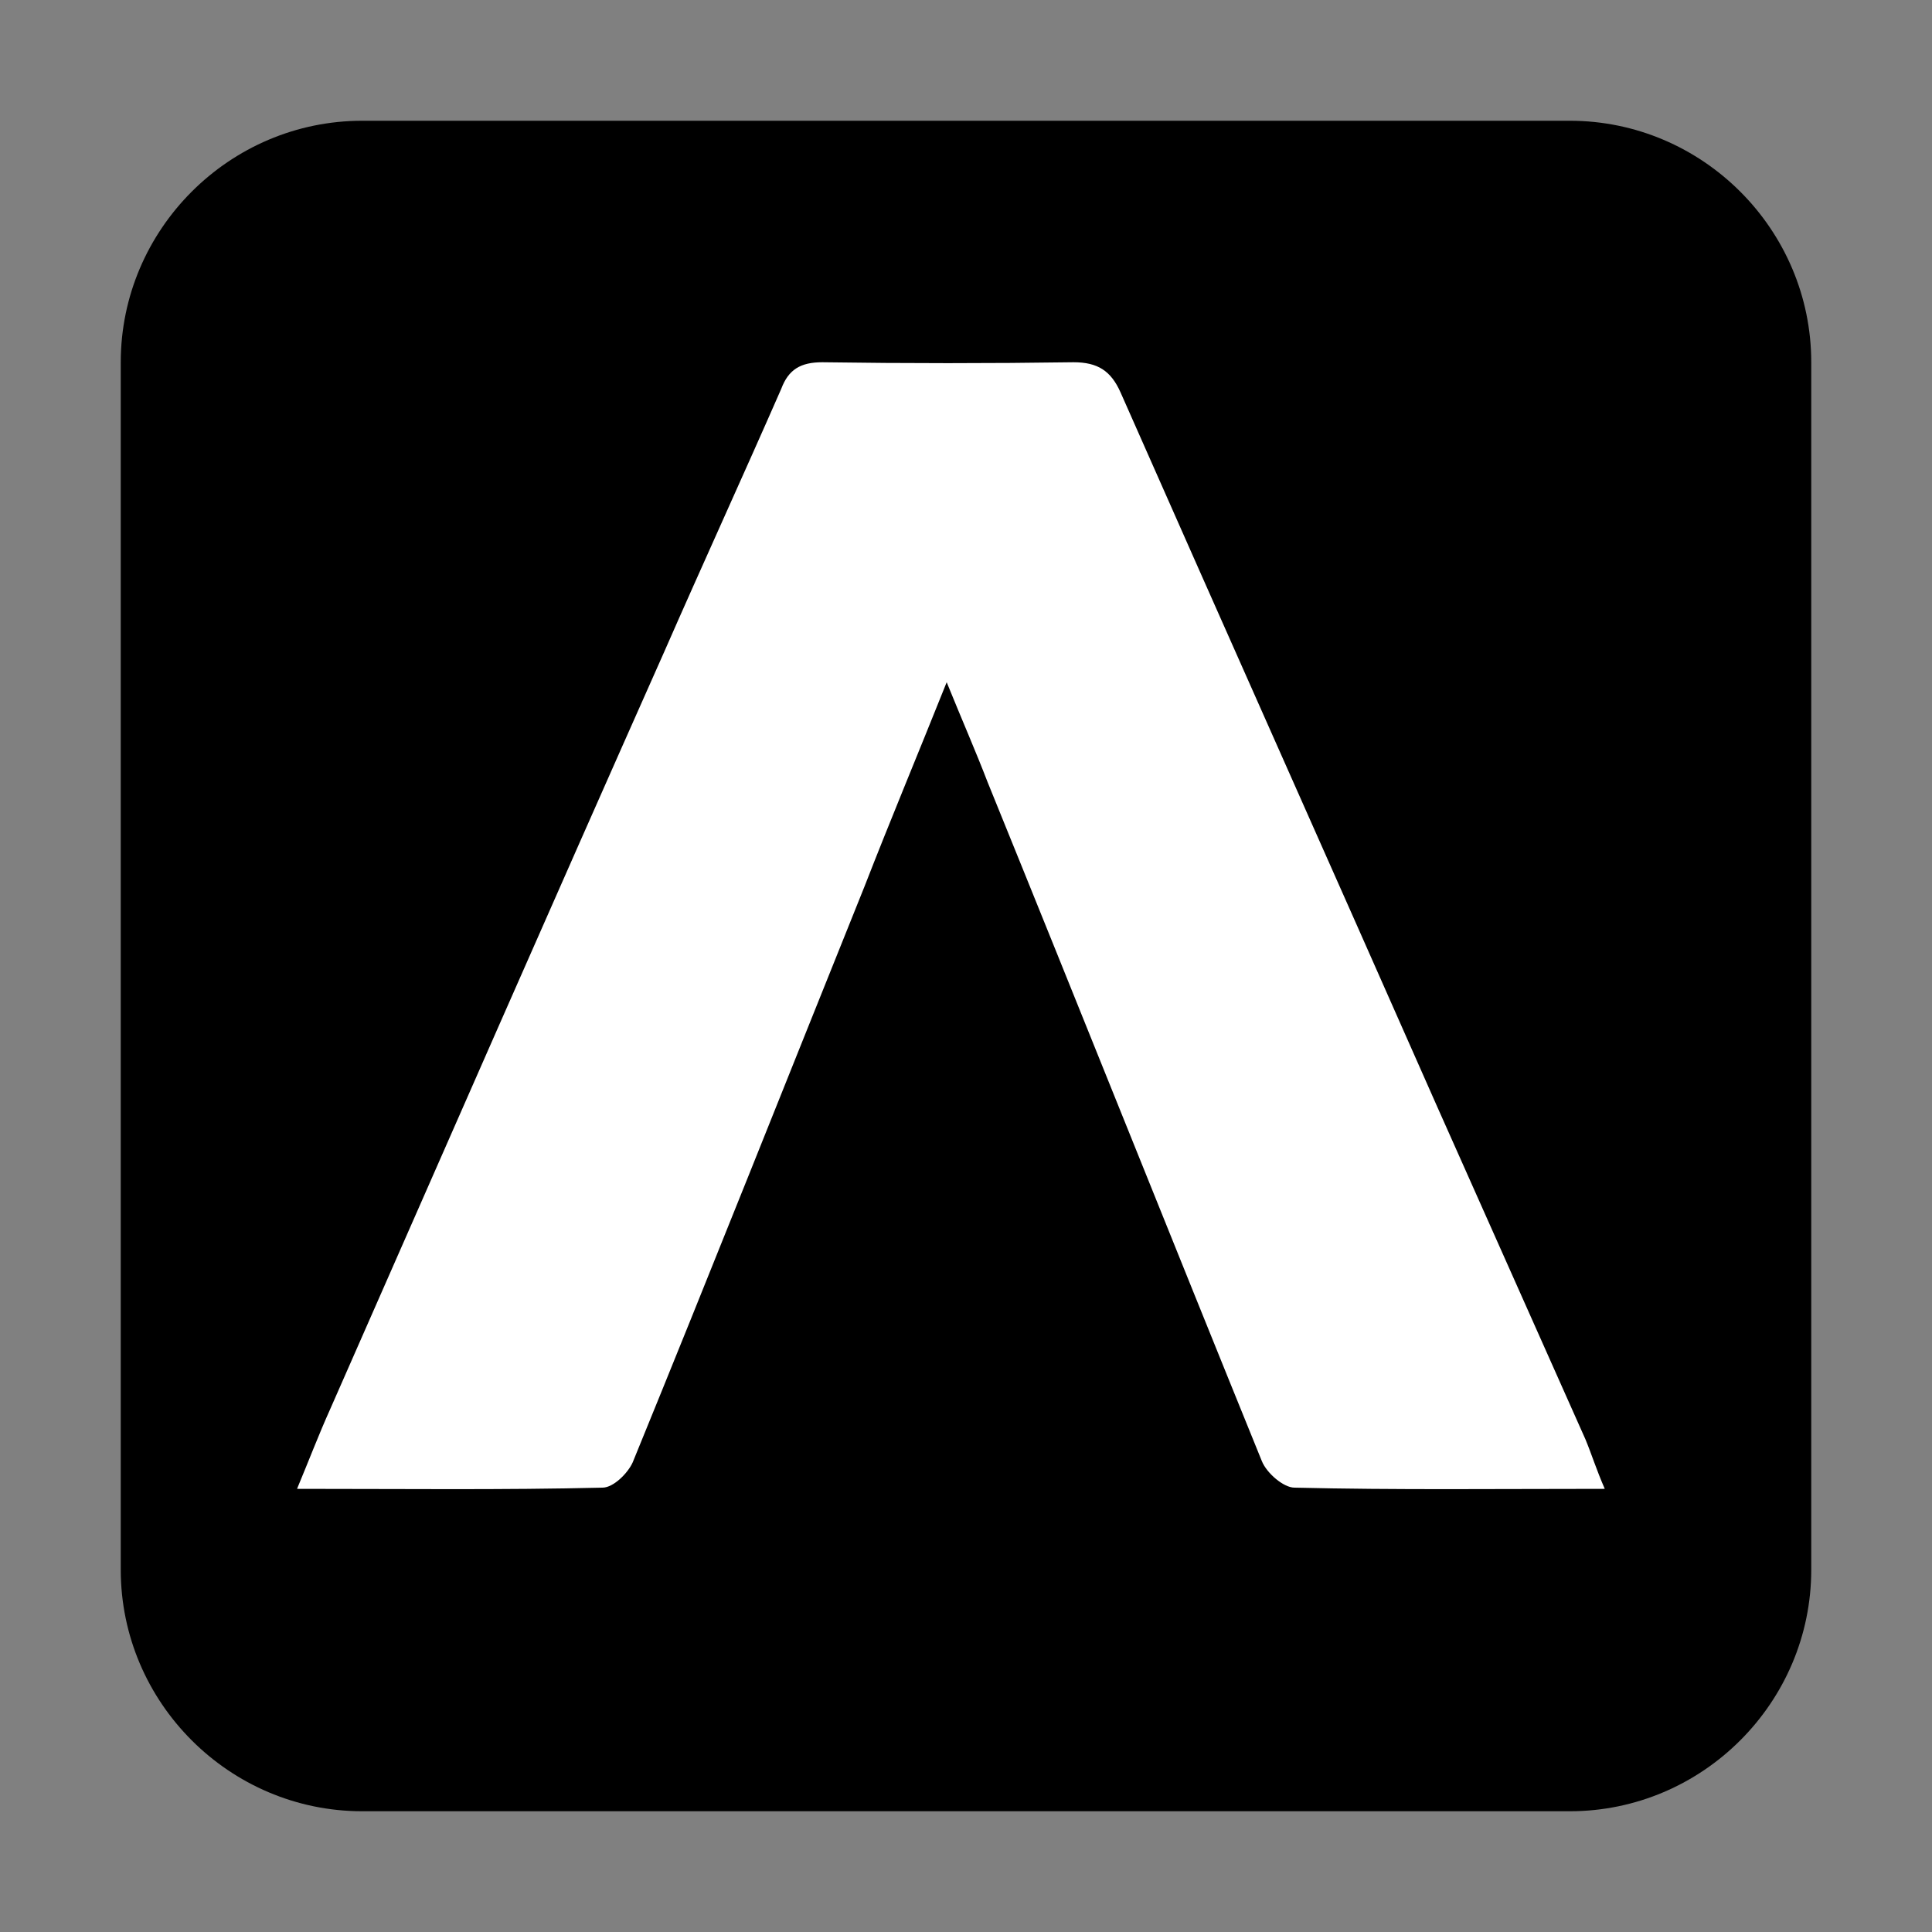 <?xml version="1.0" encoding="utf-8"?>
<!-- Generator: Adobe Illustrator 28.3.0, SVG Export Plug-In . SVG Version: 6.00 Build 0)  -->
<svg version="1.1" id="Layer_1" xmlns="http://www.w3.org/2000/svg" xmlns:xlink="http://www.w3.org/1999/xlink" x="0px" y="0px"
	 viewBox="0 0 16 16" style="enable-background:new 0 0 16 16;" xml:space="preserve">
<rect x="0" y="0" width="16" height="16" fill="#808080" stroke="none"/>
<style type="text/css">
	.st0{fill:#FFFFFF;}
</style>
<g>
	<path d="M15,13c0,1.1-0.9,2-2,2H3c-1.1,0-2-0.9-2-2V3c0-1.1,0.9-2,2-2h10c1.1,0,2,0.9,2,2V13z"/>
</g>
<path class="st0" d="M13.29,12.33c-0.89,0-1.73,0.01-2.57-0.01c-0.09,0-0.23-0.12-0.27-0.22c-0.76-1.87-1.51-3.75-2.27-5.62
	c-0.1-0.26-0.21-0.51-0.34-0.83C7.6,6.25,7.37,6.8,7.16,7.34c-0.64,1.59-1.27,3.18-1.92,4.77c-0.04,0.09-0.16,0.21-0.25,0.21
	c-0.83,0.02-1.65,0.01-2.53,0.01c0.1-0.24,0.18-0.45,0.27-0.65C3.65,9.59,4.57,7.49,5.5,5.4c0.32-0.73,0.65-1.45,0.97-2.18
	C6.53,3.06,6.63,3,6.81,3C7.5,3.01,8.2,3.01,8.89,3c0.2,0,0.31,0.07,0.39,0.25c0.87,1.97,1.75,3.94,2.62,5.91
	c0.41,0.92,0.82,1.84,1.23,2.76C13.18,12.04,13.22,12.17,13.29,12.33z"/>
</svg>
